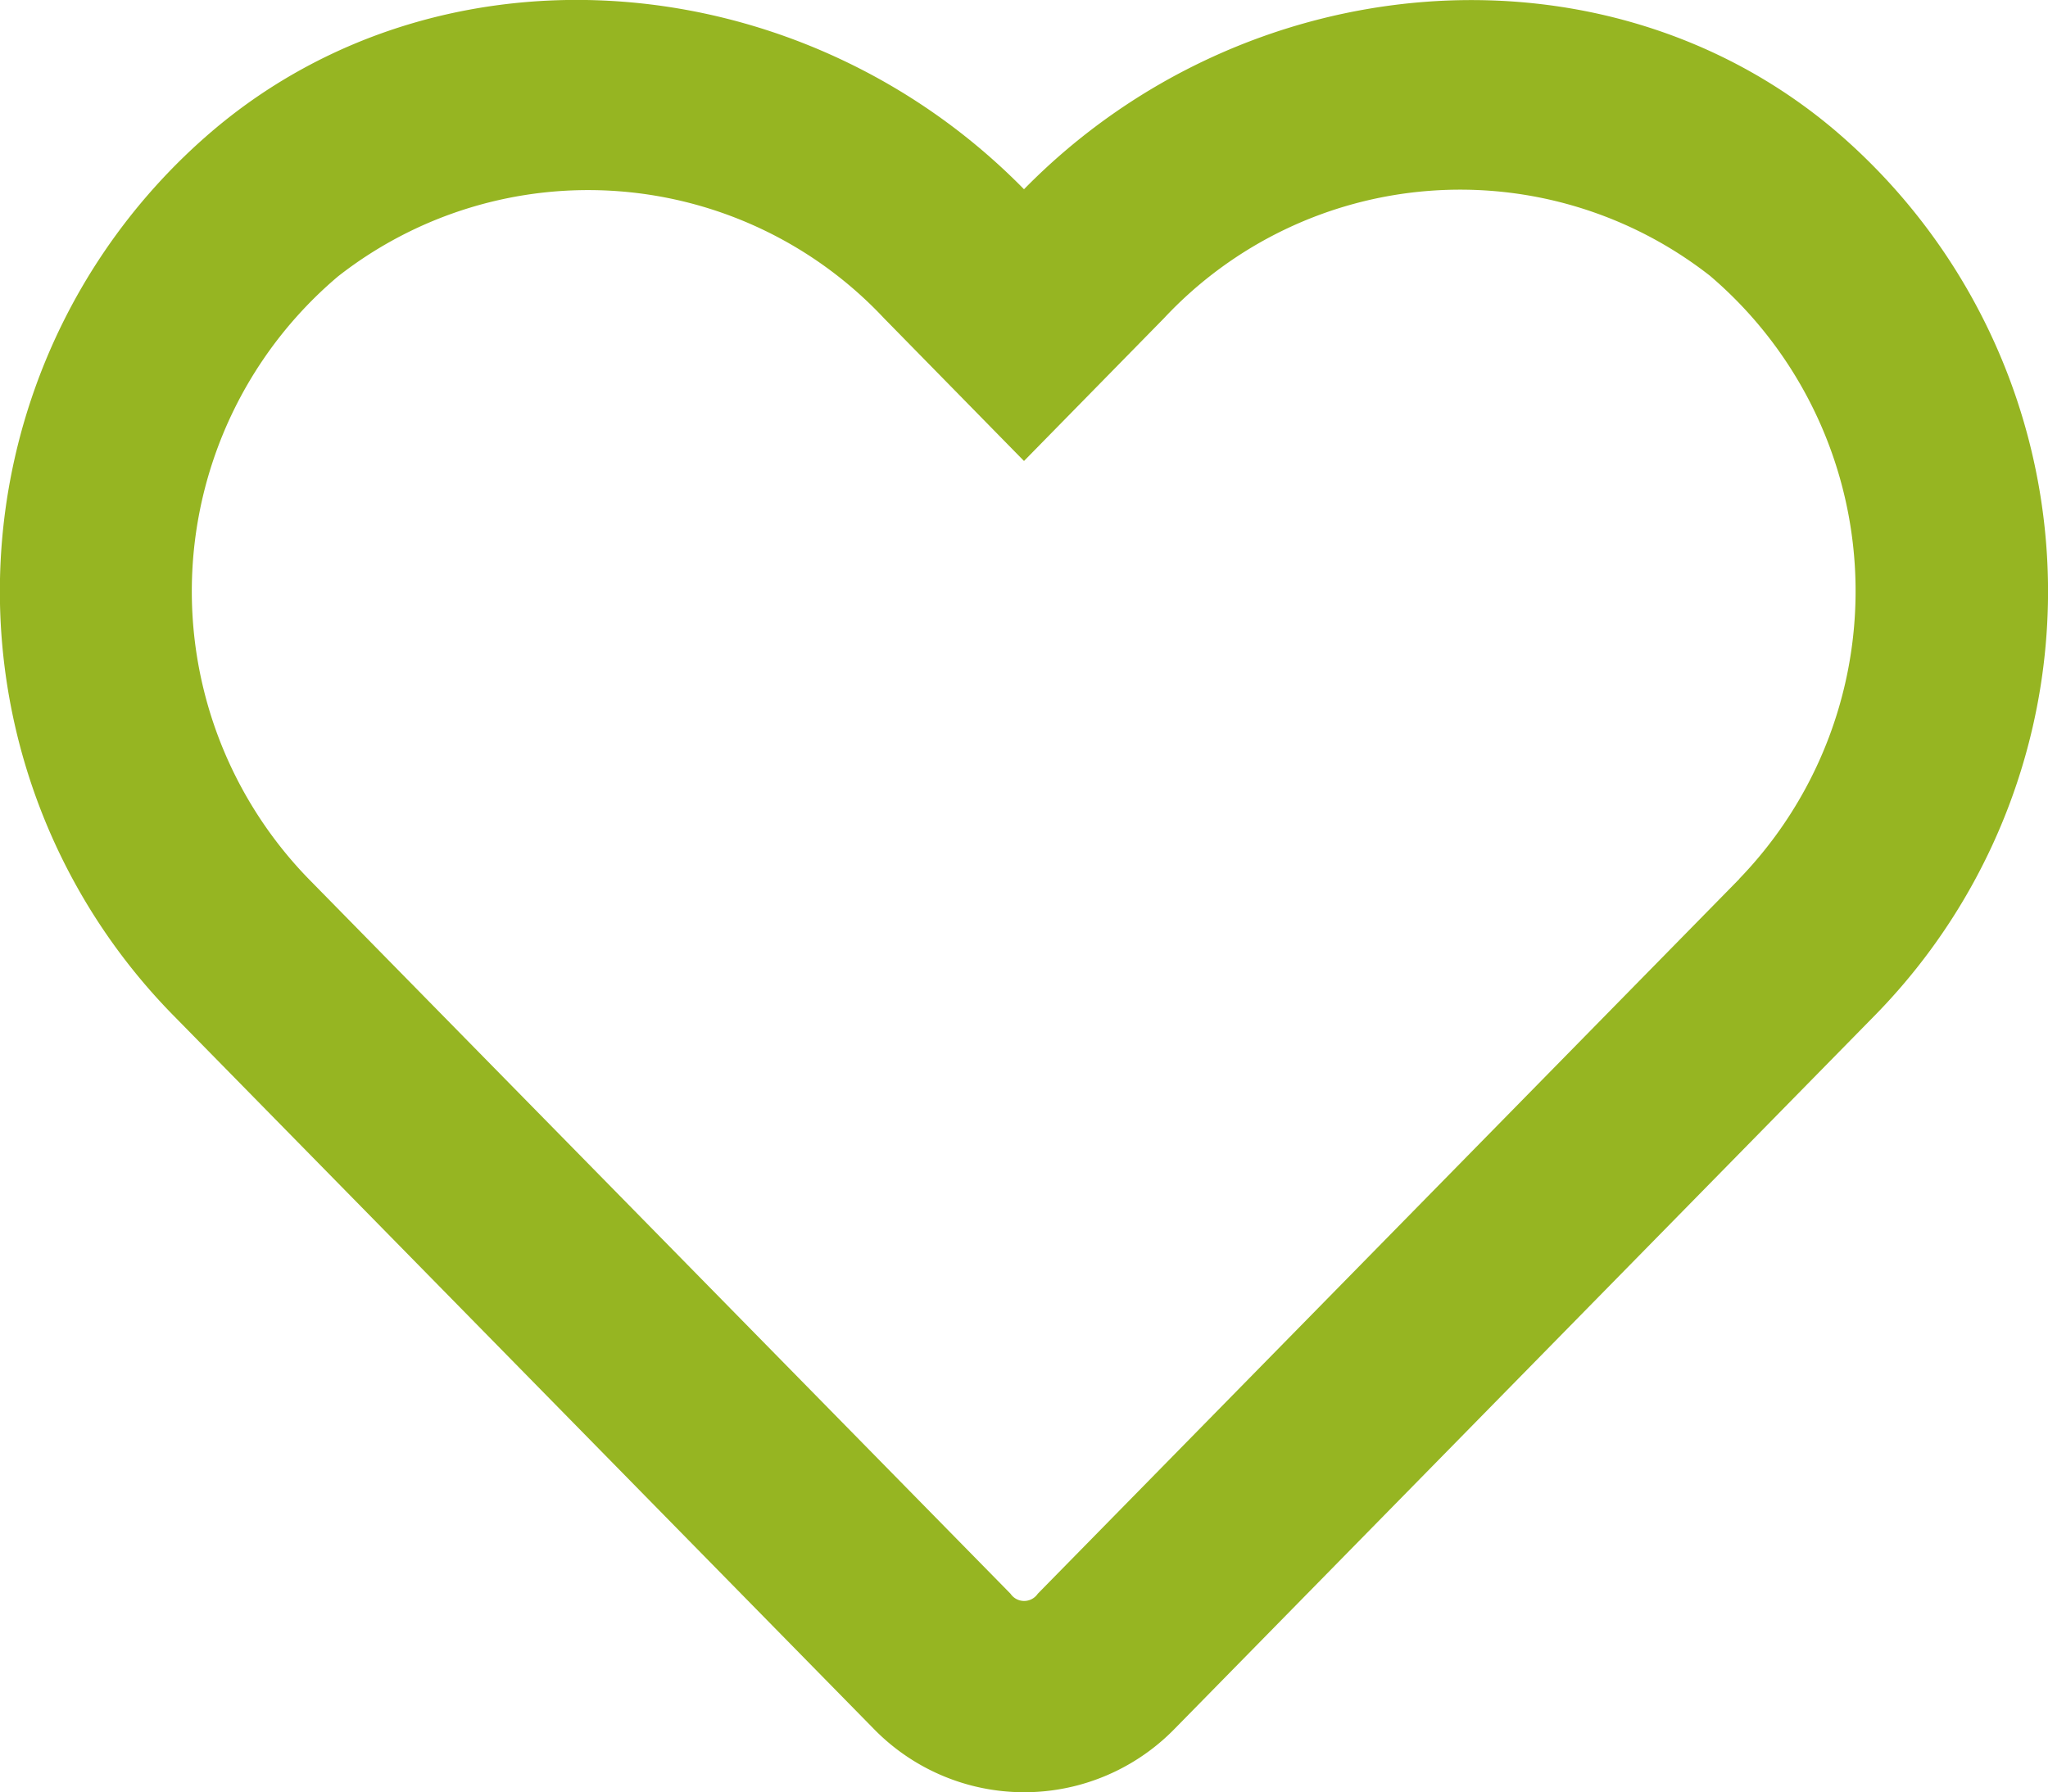 <svg xmlns="http://www.w3.org/2000/svg" width="44.088" height="38.588" viewBox="0 0 44.088 38.588">
  <path id="Pfad_34" data-name="Pfad 34" d="M39.473,34.761C34.5,30.576,26.806,31.2,22.044,36.053,17.282,31.2,9.593,30.568,4.615,34.761A13.029,13.029,0,0,0,3.7,53.809L18.806,69.2a4.523,4.523,0,0,0,6.475.009l15.1-15.388A13.038,13.038,0,0,0,39.473,34.761ZM37.44,50.907l-15.1,15.388a.354.354,0,0,1-.586,0L6.648,50.907A8.88,8.88,0,0,1,7.276,37.93a8.73,8.73,0,0,1,11.754.9l3.014,3.074,3.014-3.074a8.725,8.725,0,0,1,11.754-.913,8.918,8.918,0,0,1,.629,12.985Z" transform="translate(0 -31.978)" fill="#96b522"/>
</svg>
